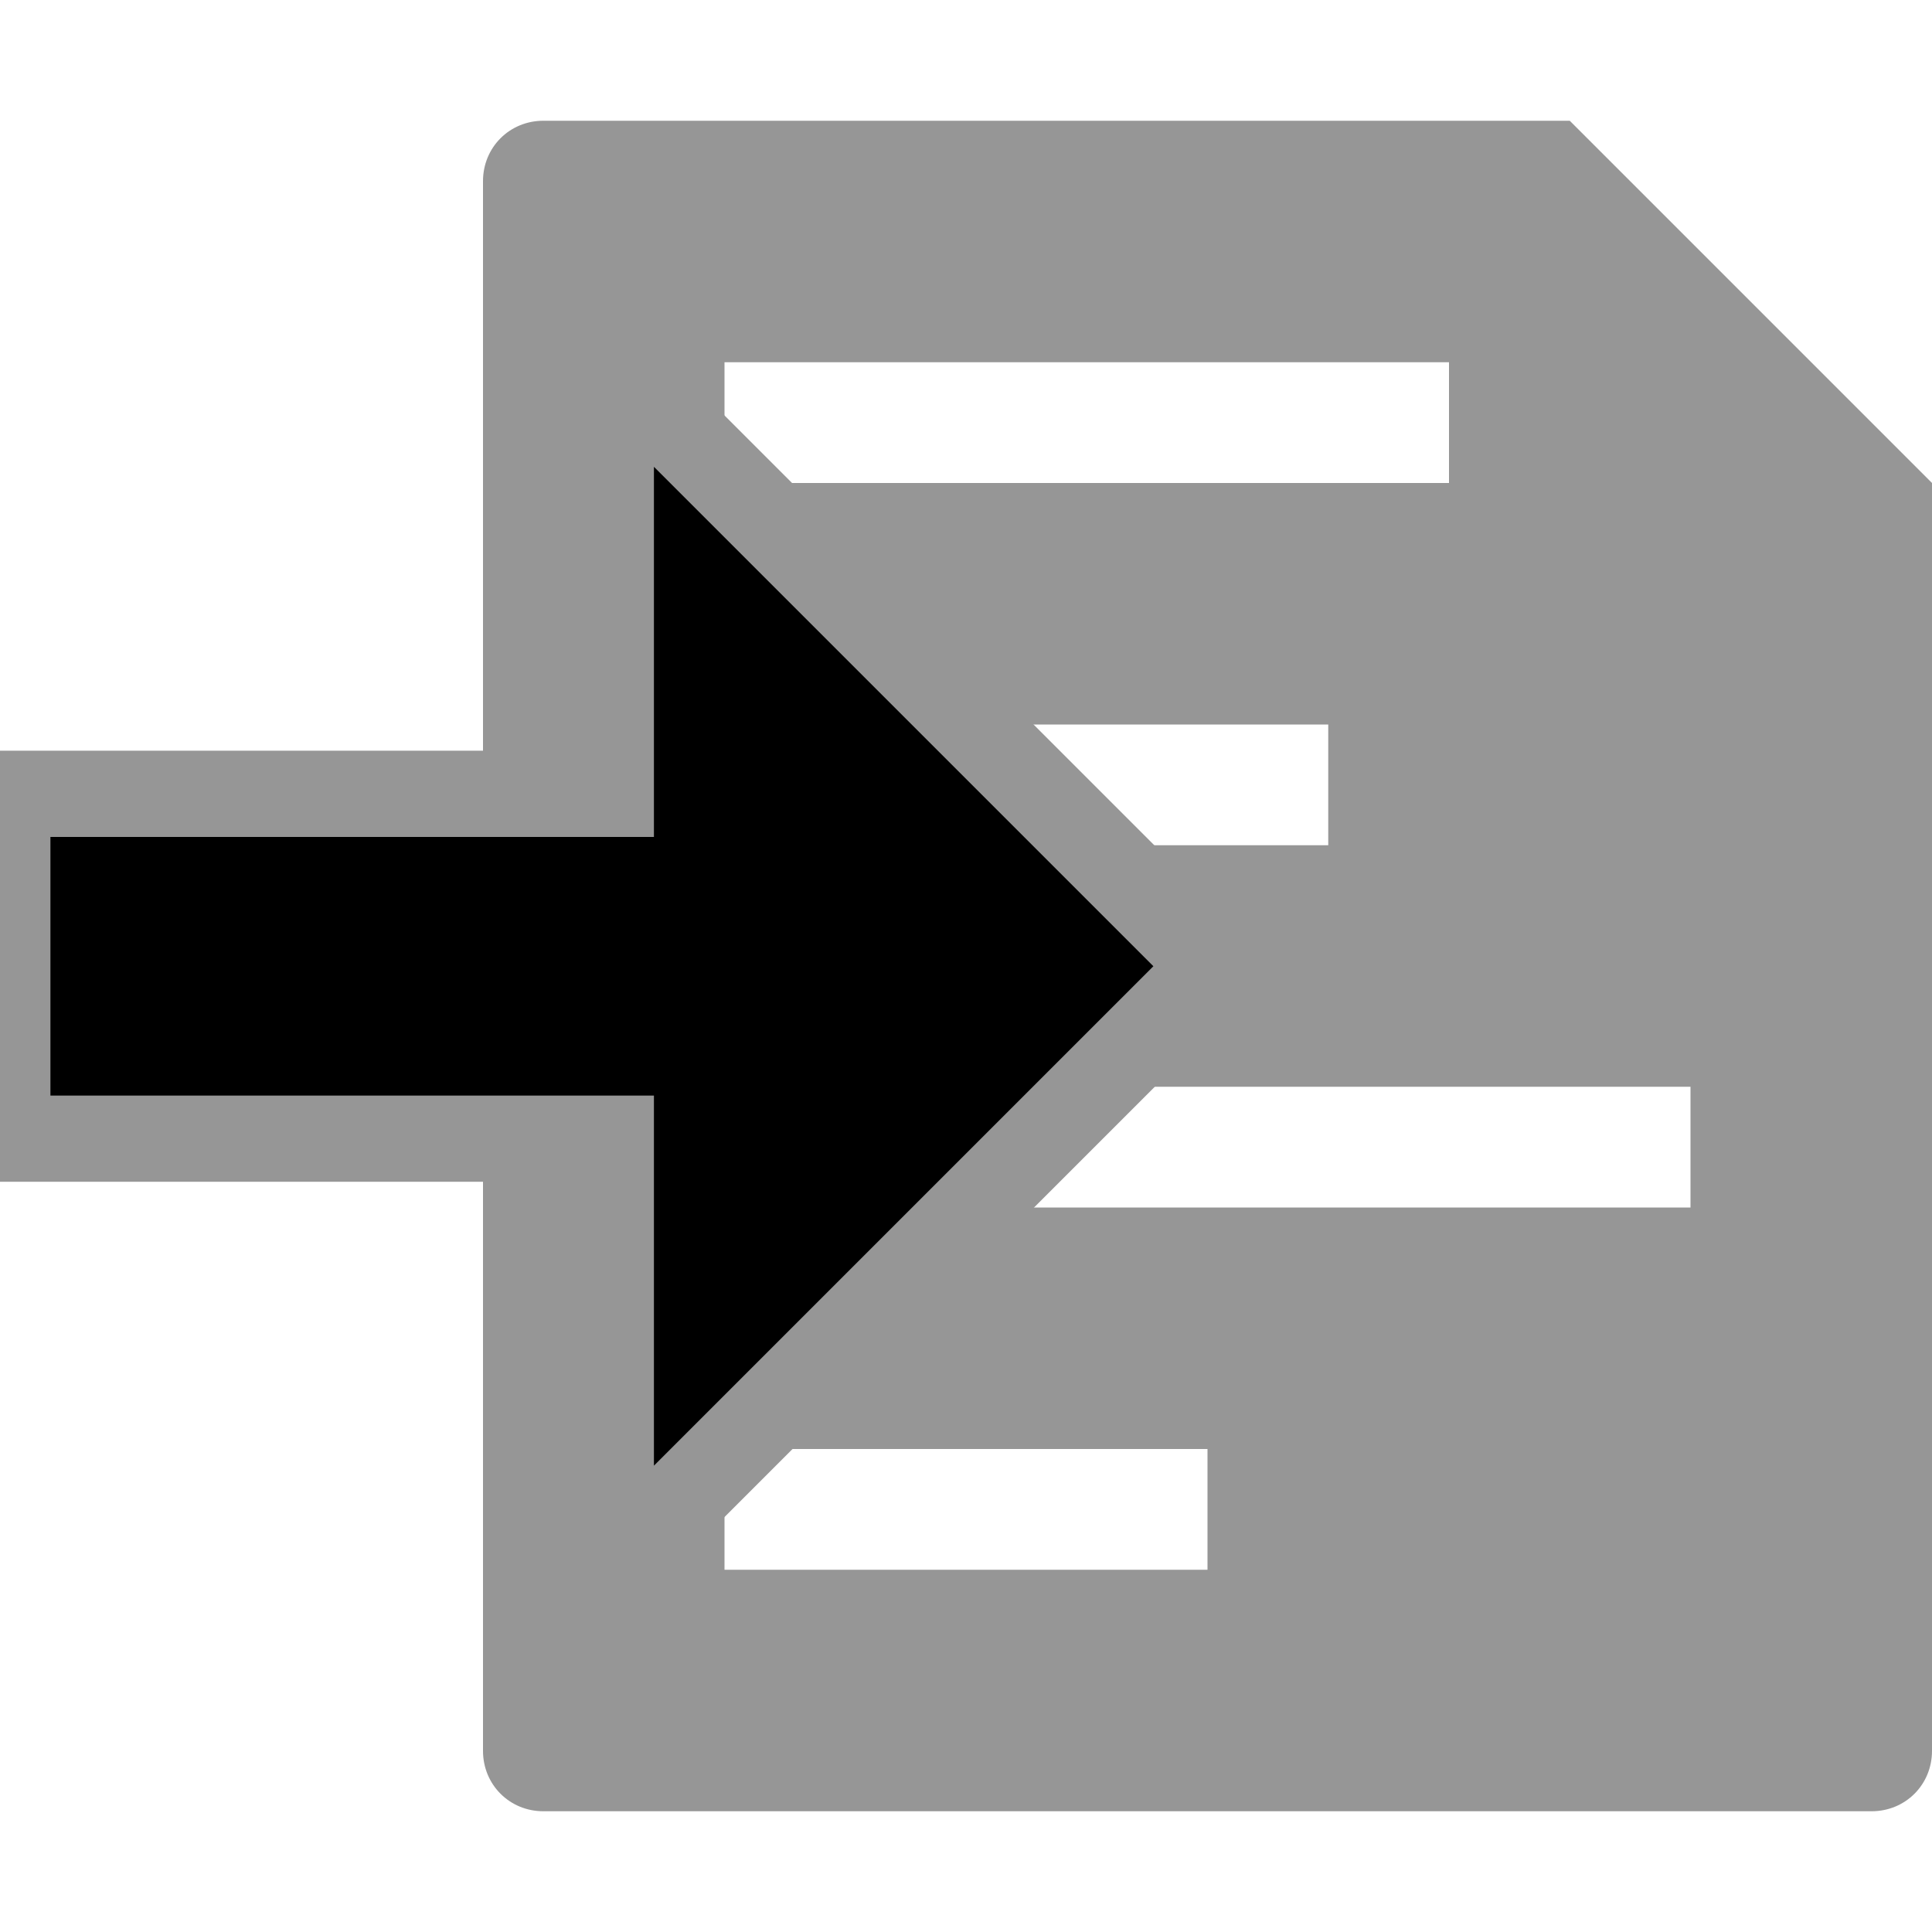 <?xml version="1.0" encoding="UTF-8" standalone="no"?>
<svg
   xmlns:dc="http://purl.org/dc/elements/1.1/"
   xmlns:cc="http://creativecommons.org/ns#"
   xmlns:rdf="http://www.w3.org/1999/02/22-rdf-syntax-ns#"
   xmlns:svg="http://www.w3.org/2000/svg"
   xmlns="http://www.w3.org/2000/svg"
   viewBox="0 0 16 16"
   width="16"
   version="1.1"
   height="16"
   id="svg2">
  <defs
     id="defs8" />
  <path
     d="M 4.5,1 C 4.22,1 4,1.22 4,1.5 l 0,13 C 4,14.78 4.22,15 4.5,15 l 11,0 C 15.78,15 16,14.78 16,14.5 L 16,4 13,1 4.5,1 Z M 6,3 12,3 12,4 6,4 6,3 Z m 0,3 5,0 0,1 -5,0 0,-1 z m 0,3 8,0 0,1 -8,0 0,-1 z m 0,3 4,0 0,1 -4,0 0,-1 z"
     id="path4"
     style="fill:#969696" />
  <g
     style="stroke:#969696;stroke-opacity:1"
     transform="matrix(0,-0.714,0.714,0,-740.643,13.714)"
     id="g4">
    <path
       style="stroke:#969696;stroke-opacity:1"
       d="m 6,1037.4 4,0 0,7 5,0 -7,7 -7,-7 5,0 z"
       id="path6" />
  </g>
</svg>

